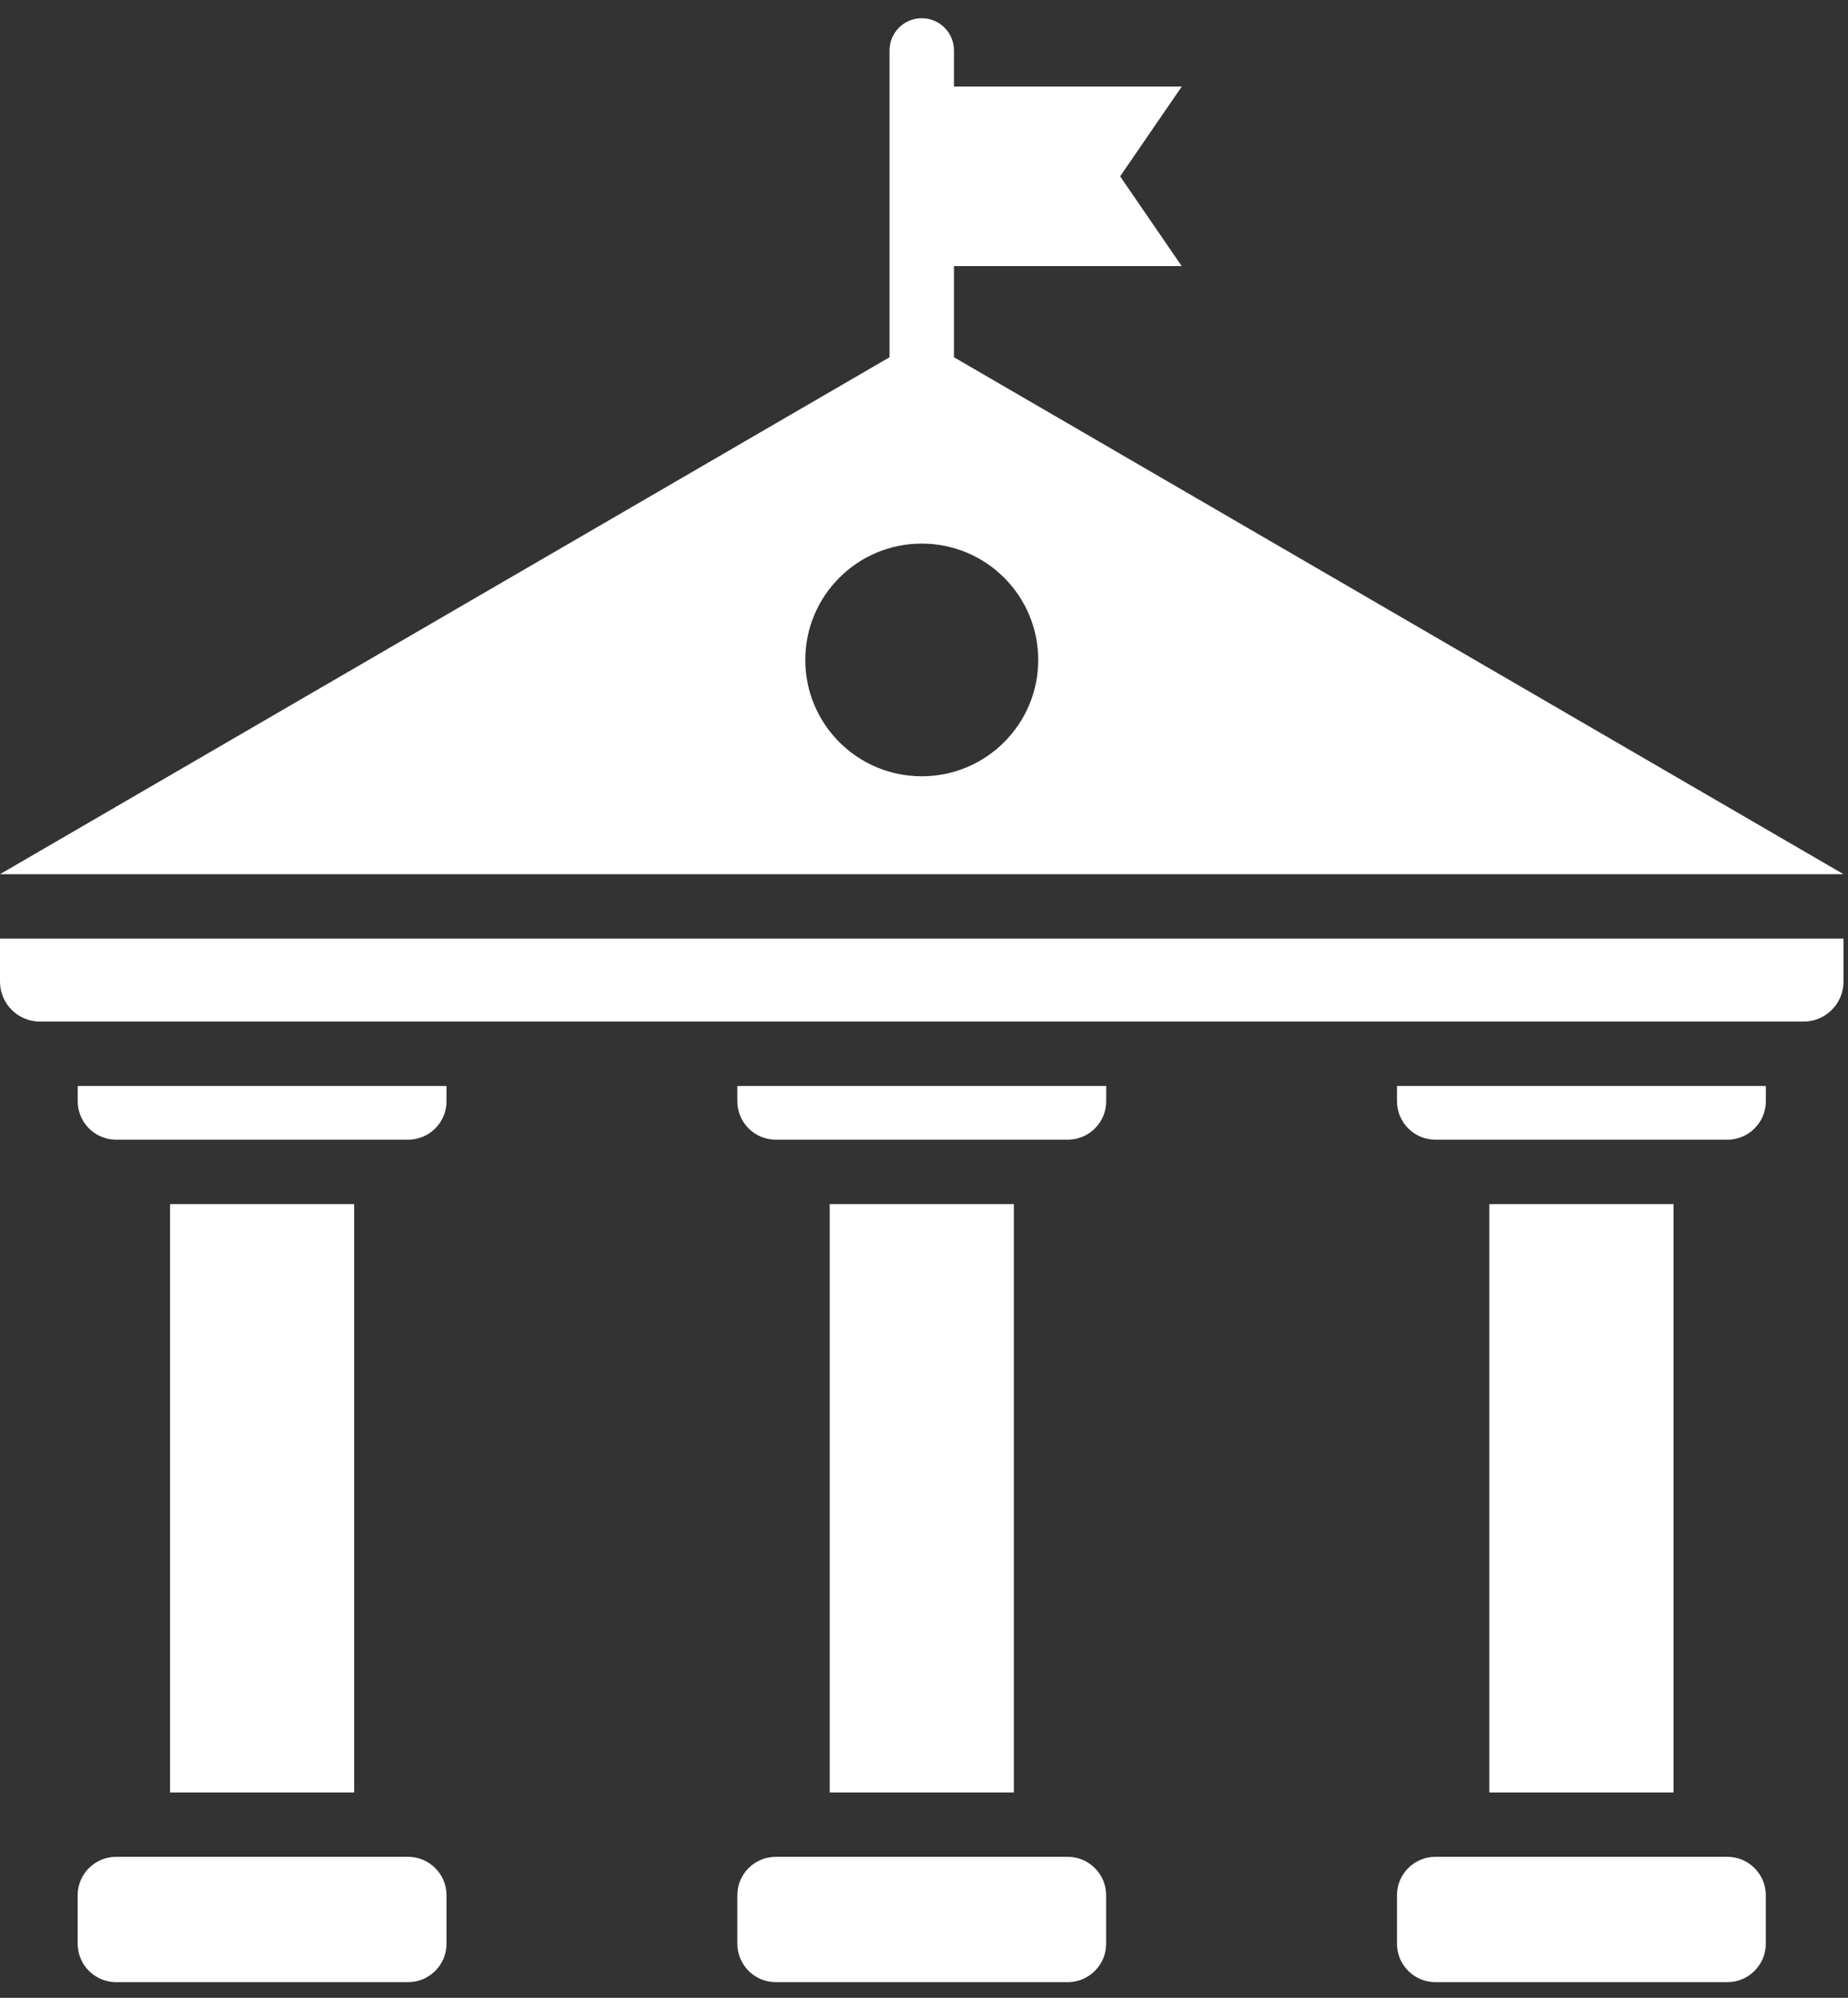 <svg width="37" height="40" viewBox="0 0 37 40" fill="none" xmlns="http://www.w3.org/2000/svg">
<rect x="0" y="0" width="37" height="40" fill="#333333" stroke="none"/>
<path fill-rule="evenodd" clip-rule="evenodd" d="M33.506 24.108V35.889H29.819V24.108H33.506ZM19.1 7.153L36.91 17.503H0L17.81 7.153V1.01C17.81 0.654 18.098 0.365 18.455 0.365C18.811 0.365 19.1 0.654 19.1 1.01V1.734H23.66L22.427 3.531L23.66 5.328H19.1V7.153ZM18.455 10.884C17.167 10.884 16.123 11.927 16.123 13.213C16.123 14.5 17.167 15.543 18.455 15.543C19.743 15.543 20.787 14.5 20.787 13.213C20.787 11.927 19.743 10.884 18.455 10.884ZM36.91 18.793V19.655C36.91 20.096 36.55 20.455 36.11 20.455H0.801C0.36 20.455 0 20.096 0 19.655V18.793H36.91ZM35.355 21.744V22.051C35.355 22.474 35.009 22.819 34.586 22.819H28.739C28.315 22.819 27.97 22.474 27.97 22.051V21.744H35.355ZM8.94 21.744V22.051C8.94 22.474 8.595 22.819 8.172 22.819H2.325C1.901 22.819 1.556 22.474 1.556 22.051V21.744H8.94ZM22.148 21.744V22.051C22.148 22.474 21.802 22.819 21.379 22.819H15.532C15.108 22.819 14.763 22.474 14.763 22.051V21.744H22.148ZM15.532 37.178H21.378C21.802 37.178 22.147 37.523 22.147 37.946V38.919C22.147 39.342 21.802 39.687 21.378 39.687H15.532C15.108 39.687 14.763 39.342 14.763 38.919V37.946C14.762 37.523 15.108 37.178 15.532 37.178ZM2.324 37.178H8.171C8.595 37.178 8.94 37.523 8.94 37.946V38.919C8.94 39.342 8.594 39.687 8.171 39.687H2.324C1.901 39.687 1.555 39.342 1.555 38.919V37.946C1.555 37.523 1.901 37.178 2.324 37.178ZM28.738 37.178H34.585C35.009 37.178 35.354 37.523 35.354 37.946V38.919C35.354 39.342 35.009 39.687 34.585 39.687H28.738C28.315 39.687 27.97 39.342 27.97 38.919V37.946C27.97 37.523 28.315 37.178 28.738 37.178ZM7.091 24.108V35.889H3.404V24.108H7.091ZM20.299 24.108V35.889H16.612V24.108H20.299Z" fill="white"/>
</svg>
